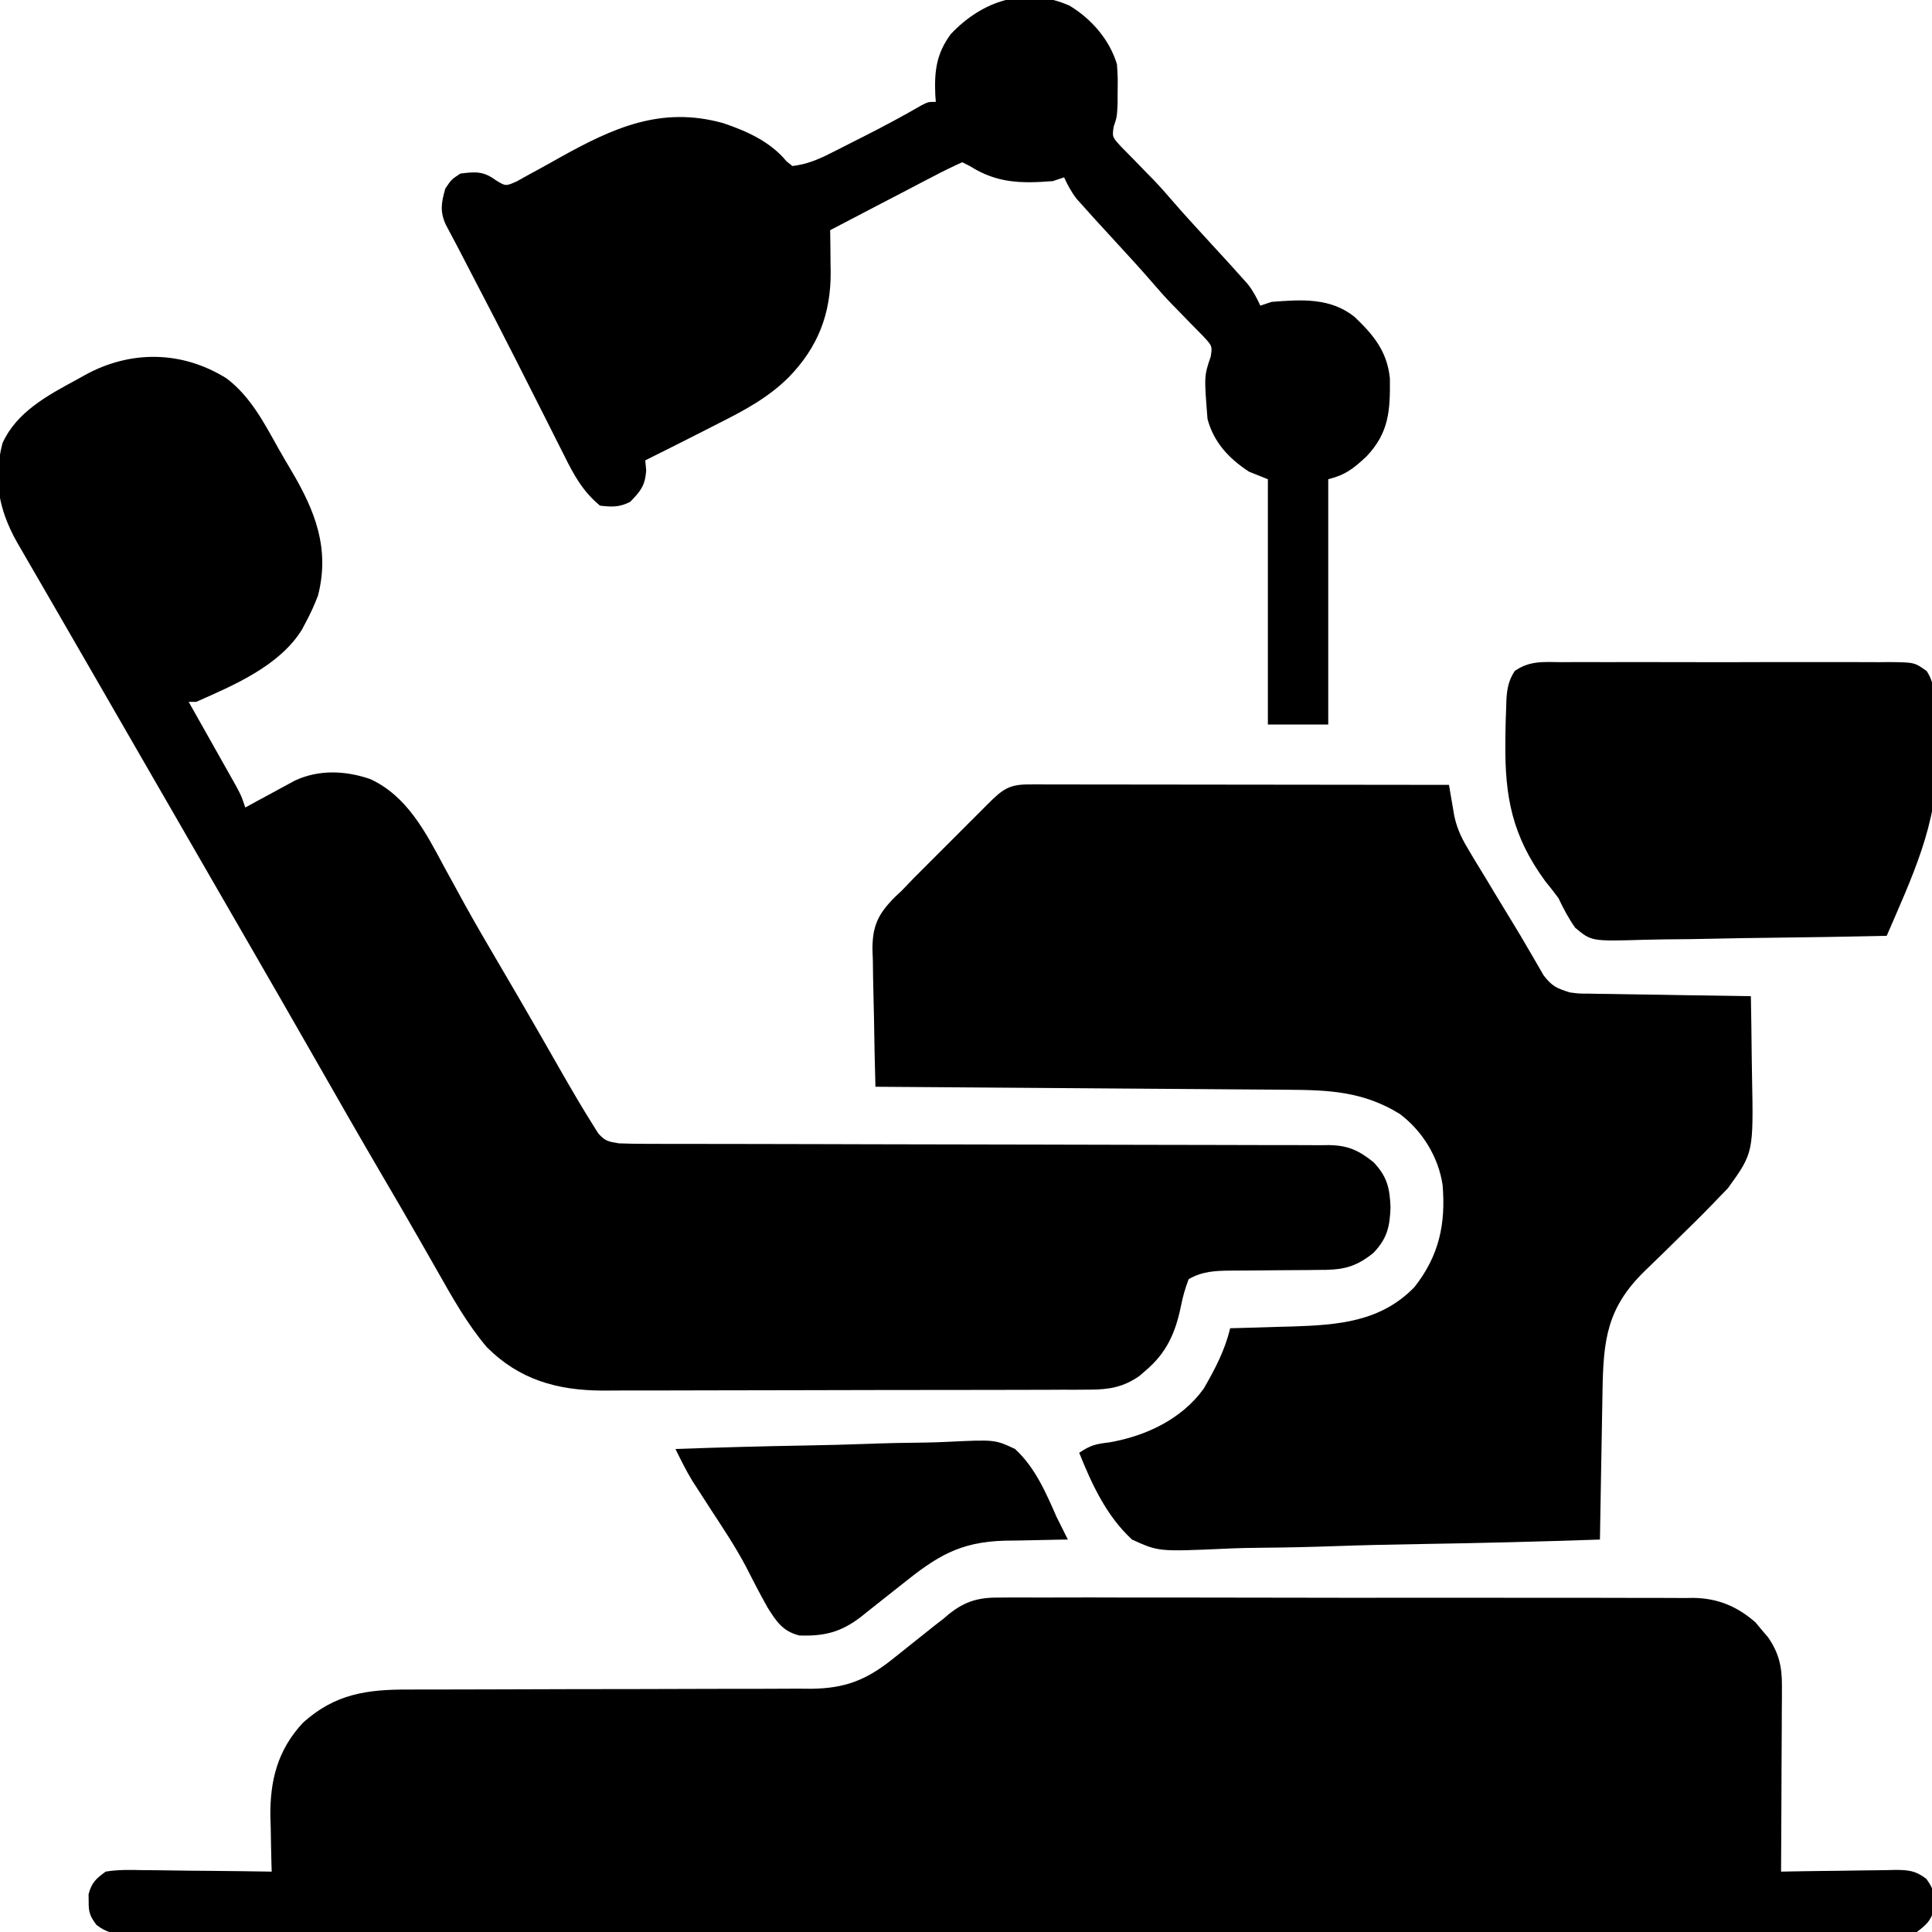<svg xmlns="http://www.w3.org/2000/svg" width="512" height="512"><path d="M0 0 C0.809 -0.007 1.618 -0.014 2.451 -0.021 C5.147 -0.039 7.842 -0.021 10.539 -0.003 C12.477 -0.008 14.416 -0.015 16.355 -0.025 C21.611 -0.043 26.867 -0.03 32.123 -0.011 C37.629 0.006 43.135 -0.003 48.64 -0.008 C57.886 -0.013 67.132 0.003 76.379 0.031 C87.061 0.063 97.742 0.063 108.424 0.046 C118.709 0.03 128.993 0.037 139.277 0.054 C143.649 0.061 148.022 0.06 152.395 0.052 C157.547 0.045 162.699 0.057 167.851 0.084 C169.739 0.091 171.627 0.091 173.515 0.084 C176.099 0.075 178.68 0.091 181.263 0.114 C182.006 0.105 182.748 0.097 183.513 0.089 C189.951 0.19 195.09 2.345 199.937 6.593 C200.476 7.244 201.015 7.895 201.57 8.566 C202.125 9.214 202.679 9.862 203.25 10.531 C206.097 14.663 206.945 18.264 206.922 23.245 C206.922 24.345 206.922 25.446 206.922 26.58 C206.911 27.758 206.901 28.935 206.891 30.148 C206.886 31.968 206.886 31.968 206.882 33.826 C206.871 37.697 206.846 41.569 206.82 45.441 C206.81 48.068 206.801 50.695 206.793 53.322 C206.771 59.757 206.737 66.193 206.695 72.628 C207.765 72.607 208.834 72.586 209.936 72.565 C213.91 72.492 217.883 72.446 221.856 72.408 C223.575 72.388 225.294 72.361 227.013 72.326 C229.485 72.278 231.957 72.255 234.43 72.238 C235.58 72.207 235.58 72.207 236.753 72.175 C240.333 72.174 242.294 72.321 245.179 74.528 C246.82 76.8 247.238 77.858 247.195 80.628 C247.211 81.618 247.211 81.618 247.226 82.628 C246.427 85.639 245.158 86.724 242.695 88.628 C239.904 89.02 237.508 89.166 234.718 89.132 C233.904 89.137 233.09 89.143 232.252 89.149 C229.507 89.164 226.763 89.15 224.018 89.136 C222.038 89.141 220.057 89.147 218.077 89.155 C212.621 89.172 207.165 89.163 201.709 89.151 C195.83 89.142 189.952 89.156 184.073 89.167 C172.551 89.185 161.029 89.181 149.507 89.169 C140.146 89.16 130.785 89.159 121.424 89.163 C120.759 89.164 120.095 89.164 119.41 89.164 C116.713 89.166 114.015 89.167 111.317 89.168 C86 89.18 60.683 89.169 35.366 89.148 C12.862 89.129 -9.641 89.131 -32.145 89.15 C-57.415 89.171 -82.685 89.18 -107.955 89.167 C-110.648 89.166 -113.341 89.165 -116.034 89.163 C-116.697 89.163 -117.36 89.163 -118.043 89.162 C-128.065 89.158 -138.088 89.163 -148.11 89.173 C-159.504 89.185 -170.897 89.182 -182.29 89.16 C-188.107 89.15 -193.924 89.146 -199.742 89.159 C-205.061 89.171 -210.38 89.164 -215.7 89.143 C-217.63 89.138 -219.56 89.141 -221.49 89.15 C-224.103 89.163 -226.714 89.15 -229.327 89.132 C-230.465 89.146 -230.465 89.146 -231.626 89.16 C-235.118 89.11 -236.969 88.888 -239.77 86.722 C-241.434 84.452 -241.848 83.408 -241.805 80.628 C-241.82 79.638 -241.82 79.638 -241.836 78.628 C-241.012 75.526 -239.913 74.539 -237.305 72.628 C-233.966 72.062 -230.667 72.164 -227.289 72.238 C-226.318 72.243 -225.347 72.249 -224.347 72.255 C-221.249 72.277 -218.152 72.327 -215.055 72.378 C-212.953 72.398 -210.852 72.417 -208.75 72.433 C-203.601 72.477 -198.453 72.546 -193.305 72.628 C-193.326 71.954 -193.347 71.279 -193.368 70.584 C-193.452 67.474 -193.504 64.364 -193.555 61.253 C-193.588 60.192 -193.622 59.131 -193.656 58.038 C-193.774 48.418 -191.696 40.32 -185.008 33.159 C-176.51 25.519 -168.098 24.333 -157.001 24.373 C-155.764 24.369 -154.528 24.366 -153.254 24.362 C-150.572 24.355 -147.891 24.352 -145.21 24.354 C-140.964 24.357 -136.719 24.342 -132.474 24.325 C-120.405 24.278 -108.336 24.254 -96.266 24.247 C-89.594 24.244 -82.922 24.225 -76.25 24.192 C-72.035 24.172 -67.821 24.17 -63.607 24.181 C-60.36 24.184 -57.114 24.161 -53.868 24.142 C-52.709 24.151 -51.55 24.159 -50.357 24.167 C-41.492 24.077 -35.823 21.939 -28.832 16.351 C-28.077 15.755 -27.323 15.158 -26.545 14.544 C-25.785 13.933 -25.025 13.321 -24.242 12.691 C-22.711 11.472 -21.178 10.254 -19.645 9.038 C-18.978 8.503 -18.312 7.969 -17.625 7.417 C-16.859 6.827 -16.094 6.237 -15.305 5.628 C-14.821 5.217 -14.337 4.806 -13.839 4.382 C-9.368 0.81 -5.721 -0.091 0 0 Z " fill="#000000" transform="translate(265.305,423.372)"></path><path d="M0 0 C6.373 4.848 9.967 11.853 13.805 18.711 C14.912 20.672 16.053 22.609 17.207 24.543 C23.449 35.111 27.392 45.107 24.207 57.52 C23.262 60.026 22.195 62.343 20.93 64.703 C20.591 65.339 20.252 65.974 19.902 66.629 C13.943 76.193 1.912 81.289 -8.07 85.703 C-8.73 85.703 -9.39 85.703 -10.07 85.703 C-9.442 86.816 -9.442 86.816 -8.801 87.95 C-7.247 90.706 -5.694 93.462 -4.144 96.219 C-3.473 97.412 -2.8 98.604 -2.127 99.796 C-1.159 101.51 -0.195 103.225 0.77 104.941 C1.351 105.973 1.932 107.005 2.531 108.068 C3.93 110.703 3.93 110.703 4.93 113.703 C5.966 113.137 7.003 112.571 8.07 111.988 C9.44 111.247 10.81 110.506 12.18 109.766 C12.862 109.392 13.544 109.019 14.246 108.635 C14.91 108.277 15.574 107.919 16.258 107.551 C16.865 107.221 17.473 106.891 18.099 106.551 C24.477 103.597 31.443 103.92 37.992 106.141 C47.736 110.591 52.71 120.188 57.555 129.266 C58.775 131.498 59.998 133.73 61.223 135.961 C61.838 137.087 62.453 138.212 63.087 139.372 C65.93 144.511 68.892 149.578 71.867 154.641 C75.582 160.97 79.285 167.305 82.934 173.672 C83.268 174.255 83.603 174.838 83.948 175.439 C85.562 178.254 87.174 181.07 88.781 183.888 C91.485 188.602 94.222 193.295 97.117 197.895 C97.564 198.609 98.012 199.324 98.473 200.061 C100.332 202.156 101.166 202.236 103.93 202.703 C106.541 202.798 109.125 202.841 111.735 202.834 C112.527 202.837 113.318 202.839 114.133 202.841 C116.788 202.847 119.443 202.846 122.097 202.845 C123.999 202.848 125.901 202.852 127.804 202.855 C131.902 202.863 135.999 202.869 140.097 202.872 C146.577 202.878 153.056 202.894 159.535 202.913 C161.753 202.919 163.971 202.926 166.189 202.932 C167.855 202.937 167.855 202.937 169.555 202.942 C184.64 202.984 199.726 203.017 214.811 203.029 C224.986 203.037 235.161 203.06 245.335 203.098 C250.72 203.118 256.105 203.131 261.49 203.126 C266.554 203.121 271.618 203.135 276.682 203.163 C278.541 203.17 280.399 203.17 282.257 203.162 C284.795 203.154 287.332 203.169 289.87 203.191 C290.605 203.182 291.339 203.174 292.096 203.165 C297.168 203.245 300.004 204.55 303.93 207.703 C307.558 211.522 308.24 214.586 308.43 219.703 C308.24 224.82 307.558 227.884 303.93 231.703 C298.935 235.776 295.384 236.282 289.207 236.242 C288.384 236.254 287.561 236.266 286.713 236.278 C284.097 236.313 281.483 236.322 278.867 236.328 C276.248 236.345 273.63 236.367 271.011 236.4 C269.386 236.419 267.761 236.429 266.136 236.427 C262.007 236.465 258.547 236.598 254.93 238.703 C253.988 241.218 253.374 243.352 252.867 245.953 C251.433 252.936 249.047 258.283 243.492 262.953 C242.937 263.433 242.381 263.912 241.809 264.406 C237.628 267.292 233.881 267.955 228.86 267.971 C227.031 267.983 227.031 267.983 225.164 267.996 C223.821 267.996 222.478 267.995 221.134 267.994 C219.713 268 218.292 268.006 216.87 268.014 C213.015 268.032 209.159 268.036 205.303 268.038 C202.891 268.039 200.478 268.043 198.065 268.049 C189.636 268.067 181.208 268.075 172.779 268.074 C164.942 268.073 157.105 268.094 149.268 268.125 C142.525 268.151 135.783 268.162 129.04 268.161 C125.019 268.16 120.999 268.166 116.978 268.187 C113.191 268.207 109.404 268.207 105.617 268.192 C103.581 268.189 101.544 268.206 99.508 268.223 C87.542 268.142 77.553 265.342 68.93 256.703 C63.742 250.568 59.872 243.673 55.93 236.703 C54.934 234.959 53.938 233.215 52.941 231.472 C52.263 230.285 51.585 229.098 50.908 227.911 C47.646 222.191 44.322 216.509 40.992 210.828 C35.251 201.012 29.596 191.148 23.963 181.271 C17.61 170.132 11.204 159.024 4.789 147.921 C1.666 142.516 -1.452 137.11 -4.57 131.703 C-5.82 129.536 -7.07 127.37 -8.32 125.203 C-15.82 112.203 -23.32 99.203 -30.82 86.203 C-31.44 85.129 -32.06 84.055 -32.698 82.948 C-33.939 80.798 -35.179 78.648 -36.419 76.497 C-39.339 71.434 -42.26 66.373 -45.19 61.316 C-46.569 58.935 -47.947 56.554 -49.325 54.172 C-50.294 52.498 -51.265 50.825 -52.236 49.152 C-52.826 48.133 -53.416 47.113 -54.023 46.062 C-54.541 45.17 -55.058 44.278 -55.591 43.358 C-60.366 34.789 -61.937 26.935 -59.414 17.16 C-55.719 8.925 -47.488 4.497 -39.883 0.391 C-39.089 -0.051 -38.296 -0.492 -37.479 -0.947 C-25.403 -7.568 -11.75 -7.36 0 0 Z " fill="#000000" transform="translate(60.07,100.297)"></path><path d="M0 0 C0.979 -0.001 1.958 -0.003 2.966 -0.004 C4.582 0.001 4.582 0.001 6.231 0.007 C7.363 0.007 8.495 0.006 9.661 0.006 C13.416 0.007 17.171 0.015 20.926 0.023 C23.524 0.024 26.122 0.026 28.72 0.027 C34.868 0.03 41.016 0.038 47.164 0.048 C54.163 0.059 61.162 0.065 68.16 0.07 C82.559 0.08 96.957 0.098 111.356 0.12 C111.543 1.247 111.543 1.247 111.735 2.396 C111.905 3.384 112.076 4.371 112.252 5.389 C112.418 6.367 112.585 7.345 112.756 8.352 C113.584 12.173 114.96 14.732 116.988 18.081 C117.344 18.678 117.7 19.276 118.066 19.891 C119.189 21.769 120.334 23.632 121.481 25.495 C122.224 26.731 122.967 27.968 123.707 29.206 C125.174 31.652 126.657 34.086 128.154 36.514 C129.647 38.941 131.097 41.389 132.519 43.86 C132.869 44.457 133.219 45.054 133.579 45.669 C134.538 47.306 135.484 48.951 136.429 50.595 C138.654 53.512 139.917 54.018 143.356 55.12 C145.795 55.441 145.795 55.441 148.33 55.439 C149.29 55.459 150.251 55.479 151.241 55.499 C152.265 55.511 153.289 55.522 154.344 55.534 C155.402 55.554 156.461 55.573 157.551 55.593 C160.923 55.653 164.296 55.699 167.668 55.745 C169.958 55.783 172.248 55.822 174.537 55.862 C180.143 55.958 185.749 56.043 191.356 56.12 C191.455 61.349 191.528 66.577 191.575 71.806 C191.595 73.581 191.623 75.356 191.657 77.131 C192.05 97.622 192.05 97.622 185.262 107.019 C184.468 107.836 183.674 108.653 182.856 109.495 C182.406 109.967 181.957 110.439 181.494 110.926 C178.167 114.385 174.722 117.727 171.293 121.085 C170.399 121.966 169.505 122.846 168.584 123.754 C166.791 125.514 164.988 127.264 163.174 129.003 C153.181 138.774 152.249 147.239 152.039 160.862 C152.008 162.548 152.008 162.548 151.976 164.267 C151.911 167.843 151.852 171.419 151.793 174.995 C151.75 177.425 151.706 179.855 151.662 182.284 C151.555 188.23 151.454 194.175 151.356 200.12 C135.431 200.659 119.509 201.064 103.578 201.312 C96.179 201.43 88.786 201.591 81.39 201.855 C74.938 202.086 68.489 202.233 62.033 202.284 C58.617 202.314 55.213 202.383 51.8 202.552 C34.381 203.319 34.381 203.319 27.356 200.12 C20.604 193.907 16.729 185.525 13.356 177.12 C16.449 175.058 17.724 174.811 21.293 174.37 C30.962 172.718 40.52 168.234 46.356 160.12 C49.321 154.992 52.002 149.907 53.356 144.12 C54.121 144.1 54.887 144.081 55.676 144.06 C59.194 143.964 62.712 143.855 66.231 143.745 C67.435 143.714 68.639 143.683 69.879 143.652 C81.998 143.256 93.342 142.399 102.211 133.194 C108.732 124.902 110.527 116.514 109.657 106.12 C108.535 98.683 104.27 91.783 98.274 87.296 C88.587 81.358 79.562 80.973 68.454 80.915 C67.272 80.905 66.091 80.895 64.874 80.885 C61.654 80.859 58.433 80.837 55.213 80.817 C51.84 80.795 48.467 80.768 45.095 80.741 C38.717 80.691 32.338 80.646 25.96 80.603 C18.695 80.553 11.431 80.498 4.166 80.443 C-10.771 80.33 -25.708 80.223 -40.644 80.12 C-40.818 74.001 -40.945 67.882 -41.029 61.761 C-41.064 59.681 -41.112 57.602 -41.172 55.523 C-41.258 52.523 -41.297 49.527 -41.328 46.527 C-41.364 45.605 -41.4 44.684 -41.437 43.735 C-41.441 37.42 -39.918 34.31 -35.468 29.834 C-34.866 29.268 -34.264 28.703 -33.644 28.12 C-32.56 27 -31.479 25.877 -30.403 24.749 C-29.313 23.653 -28.22 22.559 -27.125 21.468 C-26.54 20.882 -25.955 20.297 -25.353 19.693 C-24.133 18.473 -22.913 17.254 -21.69 16.036 C-19.815 14.166 -17.945 12.291 -16.076 10.415 C-14.884 9.224 -13.692 8.033 -12.5 6.843 C-11.941 6.283 -11.383 5.722 -10.808 5.145 C-7.008 1.368 -5.314 -0.006 0 0 Z " fill="#000000" transform="translate(272.644,207.88)"></path><path d="M0 0 C5.806 3.508 10.583 8.993 12.562 15.5 C12.793 18.875 12.793 18.875 12.75 22.5 C12.74 24.294 12.74 24.294 12.73 26.125 C12.562 29.5 12.562 29.5 11.707 32.043 C11.28 34.805 11.28 34.805 13.844 37.551 C14.902 38.652 15.976 39.739 17.062 40.812 C18.187 41.973 19.311 43.135 20.434 44.297 C21.251 45.129 21.251 45.129 22.085 45.979 C23.836 47.782 25.492 49.652 27.125 51.562 C30.04 54.934 33.044 58.221 36.062 61.5 C42.683 68.708 42.683 68.708 45.625 72 C46.152 72.588 46.679 73.176 47.223 73.781 C48.637 75.596 49.606 77.413 50.562 79.5 C51.553 79.17 52.542 78.84 53.562 78.5 C61.463 77.888 69.121 77.327 75.562 82.5 C80.608 87.304 84.168 91.662 84.898 98.77 C84.993 107.319 84.668 113.193 78.656 119.5 C75.22 122.68 73.195 124.342 68.562 125.5 C68.562 146.95 68.562 168.4 68.562 190.5 C63.282 190.5 58.002 190.5 52.562 190.5 C52.562 169.05 52.562 147.6 52.562 125.5 C50.913 124.84 49.263 124.18 47.562 123.5 C42.261 120.039 38.185 115.705 36.562 109.5 C35.662 98.14 35.662 98.14 37.426 92.969 C37.844 90.196 37.844 90.196 35.281 87.449 C34.223 86.348 33.149 85.261 32.062 84.188 C30.938 83.027 29.814 81.865 28.691 80.703 C28.146 80.148 27.601 79.593 27.04 79.021 C25.289 77.218 23.633 75.348 22 73.438 C19.085 70.066 16.081 66.779 13.062 63.5 C6.442 56.292 6.442 56.292 3.5 53 C2.973 52.412 2.446 51.824 1.902 51.219 C0.488 49.404 -0.481 47.587 -1.438 45.5 C-2.428 45.83 -3.417 46.16 -4.438 46.5 C-12.851 47.152 -19.238 47.069 -26.438 42.5 C-27.098 42.17 -27.758 41.84 -28.438 41.5 C-31.124 42.702 -33.691 43.968 -36.289 45.34 C-37.063 45.741 -37.837 46.142 -38.635 46.555 C-41.115 47.842 -43.588 49.139 -46.062 50.438 C-47.739 51.31 -49.416 52.182 -51.094 53.053 C-55.213 55.193 -59.326 57.344 -63.438 59.5 C-63.419 60.723 -63.401 61.946 -63.383 63.207 C-63.368 64.834 -63.354 66.462 -63.34 68.09 C-63.327 68.893 -63.314 69.697 -63.3 70.525 C-63.229 81.644 -66.644 90.487 -74.438 98.5 C-79.881 103.893 -86.069 107.202 -92.875 110.625 C-93.873 111.137 -94.872 111.649 -95.9 112.176 C-101.395 114.986 -106.914 117.748 -112.438 120.5 C-112.355 121.387 -112.272 122.274 -112.188 123.188 C-112.492 127.225 -113.658 128.639 -116.438 131.5 C-119.326 132.944 -121.234 132.877 -124.438 132.5 C-128.93 128.761 -131.267 124.562 -133.809 119.43 C-134.208 118.643 -134.607 117.857 -135.019 117.047 C-136.313 114.494 -137.594 111.935 -138.875 109.375 C-139.766 107.613 -140.658 105.851 -141.551 104.09 C-143.339 100.562 -145.123 97.031 -146.905 93.5 C-150.384 86.618 -153.937 79.776 -157.5 72.938 C-159.07 69.921 -160.639 66.905 -162.199 63.884 C-163.221 61.918 -164.264 59.963 -165.312 58.012 C-166.908 54.45 -166.469 52.213 -165.438 48.5 C-163.812 46.062 -163.812 46.062 -161.438 44.5 C-157.507 44 -155.361 43.821 -152.118 46.208 C-149.427 47.885 -149.427 47.885 -146.382 46.511 C-145.264 45.886 -144.145 45.261 -142.992 44.617 C-142.382 44.287 -141.771 43.957 -141.142 43.617 C-139.187 42.557 -137.249 41.468 -135.312 40.375 C-121.047 32.426 -108.326 26.536 -91.812 31.125 C-85.585 33.208 -79.258 36.055 -75.008 41.246 C-74.231 41.867 -74.231 41.867 -73.438 42.5 C-69.725 42.052 -66.772 40.85 -63.453 39.172 C-62.517 38.701 -61.581 38.231 -60.617 37.746 C-59.65 37.252 -58.684 36.759 -57.688 36.25 C-56.261 35.533 -56.261 35.533 -54.805 34.801 C-49.523 32.131 -44.326 29.361 -39.206 26.392 C-37.438 25.5 -37.438 25.5 -35.438 25.5 C-35.484 24.871 -35.53 24.242 -35.578 23.594 C-35.845 17.275 -35.264 12.649 -31.438 7.5 C-23.175 -1.246 -11.687 -5.179 0 0 Z " fill="#000000" transform="translate(283.438,1.5)"></path><path d="M0 0 C1.009 -0.007 2.017 -0.014 3.056 -0.021 C6.392 -0.039 9.727 -0.027 13.062 -0.014 C15.379 -0.016 17.695 -0.02 20.012 -0.025 C24.867 -0.031 29.723 -0.023 34.578 -0.004 C40.806 0.019 47.033 0.006 53.261 -0.018 C58.045 -0.033 62.828 -0.028 67.612 -0.018 C69.908 -0.015 72.205 -0.018 74.501 -0.028 C77.71 -0.038 80.917 -0.022 84.125 0 C85.553 -0.012 85.553 -0.012 87.009 -0.025 C93.412 0.058 93.412 0.058 96.643 2.34 C98.652 5.422 98.787 8.336 98.875 11.912 C98.898 12.654 98.921 13.396 98.944 14.161 C98.982 15.748 99.008 17.336 99.023 18.925 C99.061 21.235 99.184 23.529 99.312 25.836 C99.767 42.578 92.549 57.429 86.062 72.518 C75.753 72.75 65.444 72.927 55.133 73.036 C50.345 73.088 45.558 73.158 40.77 73.272 C36.147 73.381 31.526 73.44 26.901 73.466 C25.14 73.485 23.379 73.521 21.618 73.575 C7.816 73.982 7.816 73.982 3.507 70.384 C1.712 67.833 0.402 65.328 -0.938 62.518 C-2.08 60.984 -3.252 59.472 -4.465 57.994 C-13.152 46.068 -15.153 35.799 -15 21.393 C-14.995 20.587 -14.989 19.781 -14.984 18.951 C-14.952 16.634 -14.88 14.324 -14.785 12.01 C-14.764 11.313 -14.744 10.616 -14.722 9.898 C-14.535 6.937 -14.146 4.837 -12.517 2.337 C-8.539 -0.469 -4.757 -0.04 0 0 Z " fill="#000000" transform="translate(413.938,175.482)"></path><path d="M0 0 C11.543 -0.418 23.084 -0.737 34.634 -0.933 C39.998 -1.026 45.357 -1.153 50.718 -1.358 C55.899 -1.554 61.075 -1.661 66.26 -1.708 C68.231 -1.741 70.201 -1.806 72.169 -1.903 C84.69 -2.499 84.69 -2.499 90 0 C95.301 4.886 98.152 11.503 101 18 C101.993 20.003 102.99 22.005 104 24 C103.224 24.009 102.448 24.019 101.648 24.028 C98.098 24.082 94.55 24.166 91 24.25 C89.779 24.264 88.559 24.278 87.301 24.293 C75.205 24.62 69.163 28.512 59.938 35.938 C56.966 38.302 53.987 40.656 51 43 C50.385 43.495 49.77 43.99 49.136 44.5 C43.932 48.506 39.487 49.66 32.836 49.418 C28.437 48.331 26.708 45.667 24.377 41.949 C22.357 38.337 20.458 34.67 18.586 30.979 C15.846 25.833 12.625 21.001 9.438 16.125 C8.266 14.317 7.098 12.508 5.934 10.695 C5.439 9.932 4.945 9.169 4.435 8.383 C2.795 5.66 1.409 2.848 0 0 Z " fill="#000000" transform="translate(179,384)"></path></svg>